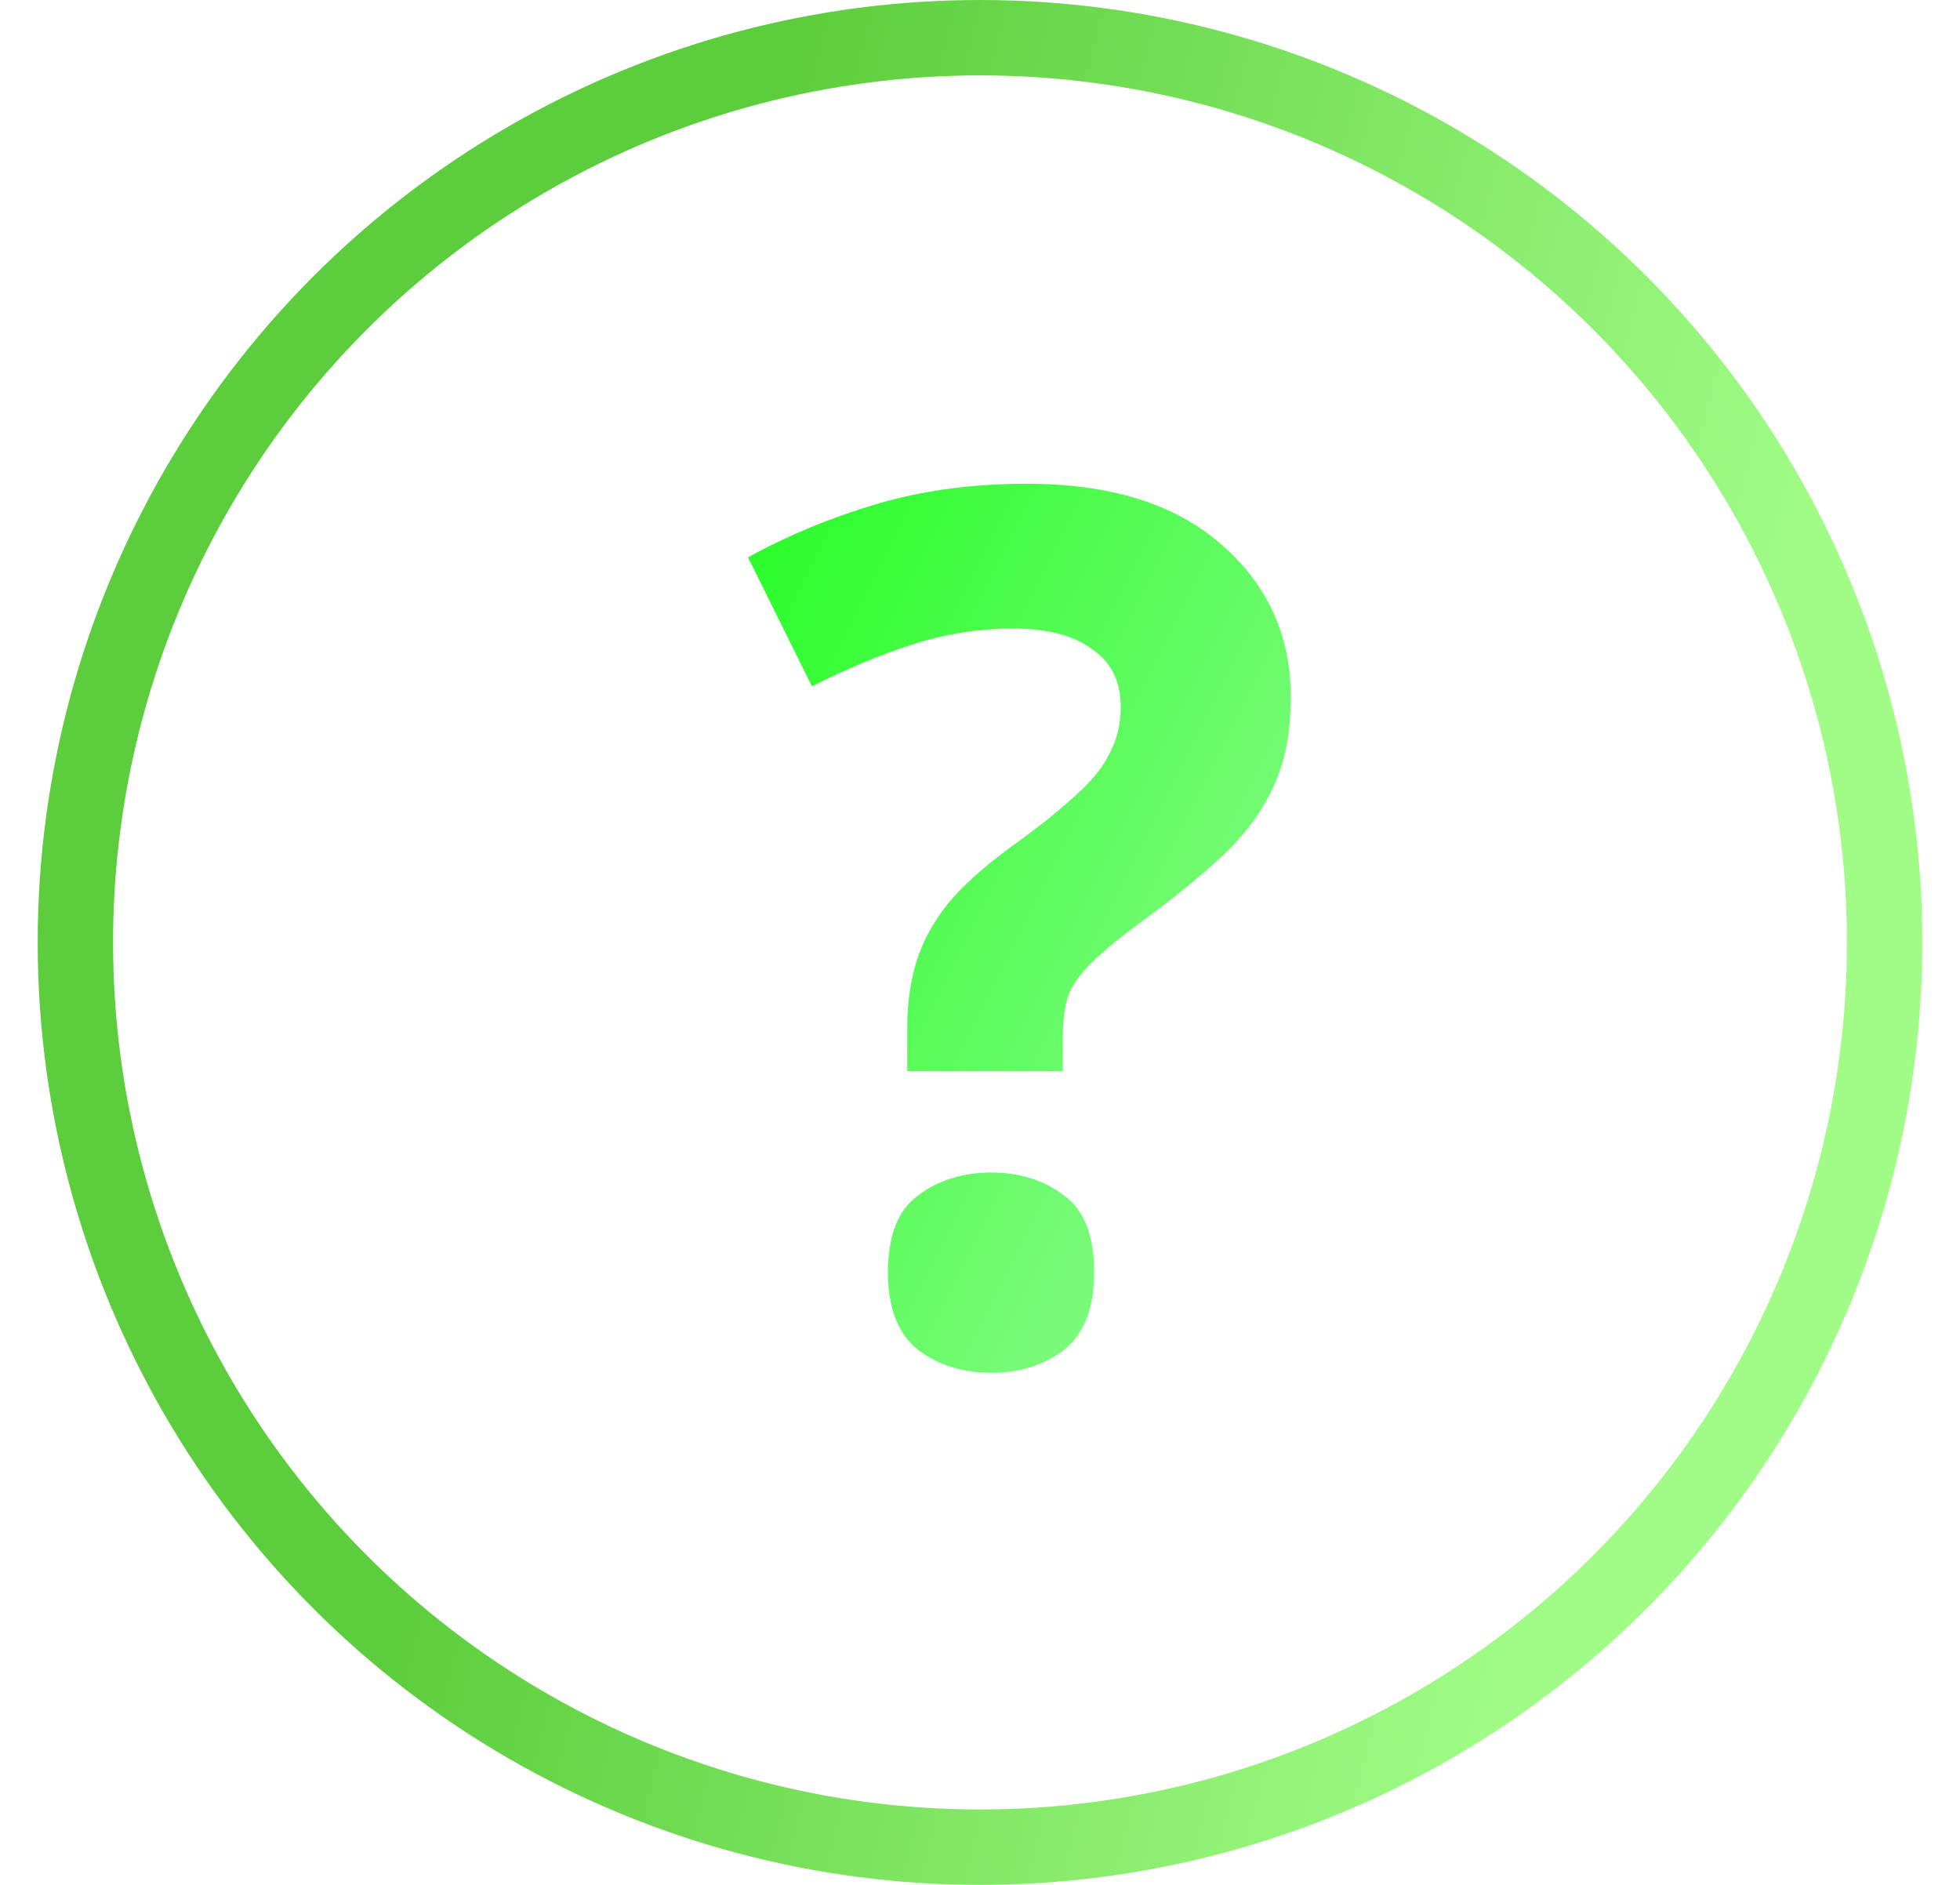 <svg width="26" height="25" viewBox="0 0 26 25" fill="none" xmlns="http://www.w3.org/2000/svg">
<circle cx="13" cy="12.5" r="12" stroke="url(#paint0_linear_1311_4324)"/>
<path d="M12.035 13.632C12.035 13.28 12.083 12.965 12.179 12.688C12.275 12.411 12.43 12.149 12.643 11.904C12.867 11.659 13.16 11.408 13.523 11.152C13.843 10.917 14.099 10.709 14.291 10.528C14.494 10.347 14.638 10.165 14.723 9.984C14.819 9.803 14.867 9.6 14.867 9.376C14.867 9.035 14.739 8.779 14.483 8.608C14.238 8.427 13.891 8.336 13.443 8.336C12.995 8.336 12.552 8.405 12.115 8.544C11.678 8.683 11.23 8.869 10.771 9.104L9.923 7.392C10.446 7.104 11.011 6.869 11.619 6.688C12.227 6.507 12.894 6.416 13.619 6.416C14.728 6.416 15.587 6.683 16.195 7.216C16.814 7.749 17.123 8.427 17.123 9.248C17.123 9.685 17.054 10.064 16.915 10.384C16.776 10.704 16.568 11.003 16.291 11.28C16.014 11.547 15.667 11.835 15.251 12.144C14.942 12.368 14.702 12.56 14.531 12.72C14.36 12.88 14.243 13.035 14.179 13.184C14.126 13.333 14.099 13.52 14.099 13.744V14.208H12.035V13.632ZM11.779 16.88C11.779 16.389 11.912 16.048 12.179 15.856C12.446 15.653 12.771 15.552 13.155 15.552C13.528 15.552 13.848 15.653 14.115 15.856C14.382 16.048 14.515 16.389 14.515 16.88C14.515 17.349 14.382 17.691 14.115 17.904C13.848 18.107 13.528 18.208 13.155 18.208C12.771 18.208 12.446 18.107 12.179 17.904C11.912 17.691 11.779 17.349 11.779 16.88Z" fill="url(#paint1_linear_1311_4324)"/>
<defs>
<linearGradient id="paint0_linear_1311_4324" x1="11.267" y1="-2.644" x2="25.538" y2="0.981" gradientUnits="userSpaceOnUse">
<stop stop-color="#5CCD3C"/>
<stop offset="1" stop-color="#A0FC86"/>
</linearGradient>
<linearGradient id="paint1_linear_1311_4324" x1="12.256" y1="-7.673" x2="24.848" y2="-1.366" gradientUnits="userSpaceOnUse">
<stop stop-color="#00FF00"/>
<stop offset="1" stop-color="#83FA83"/>
</linearGradient>
</defs>
</svg>

